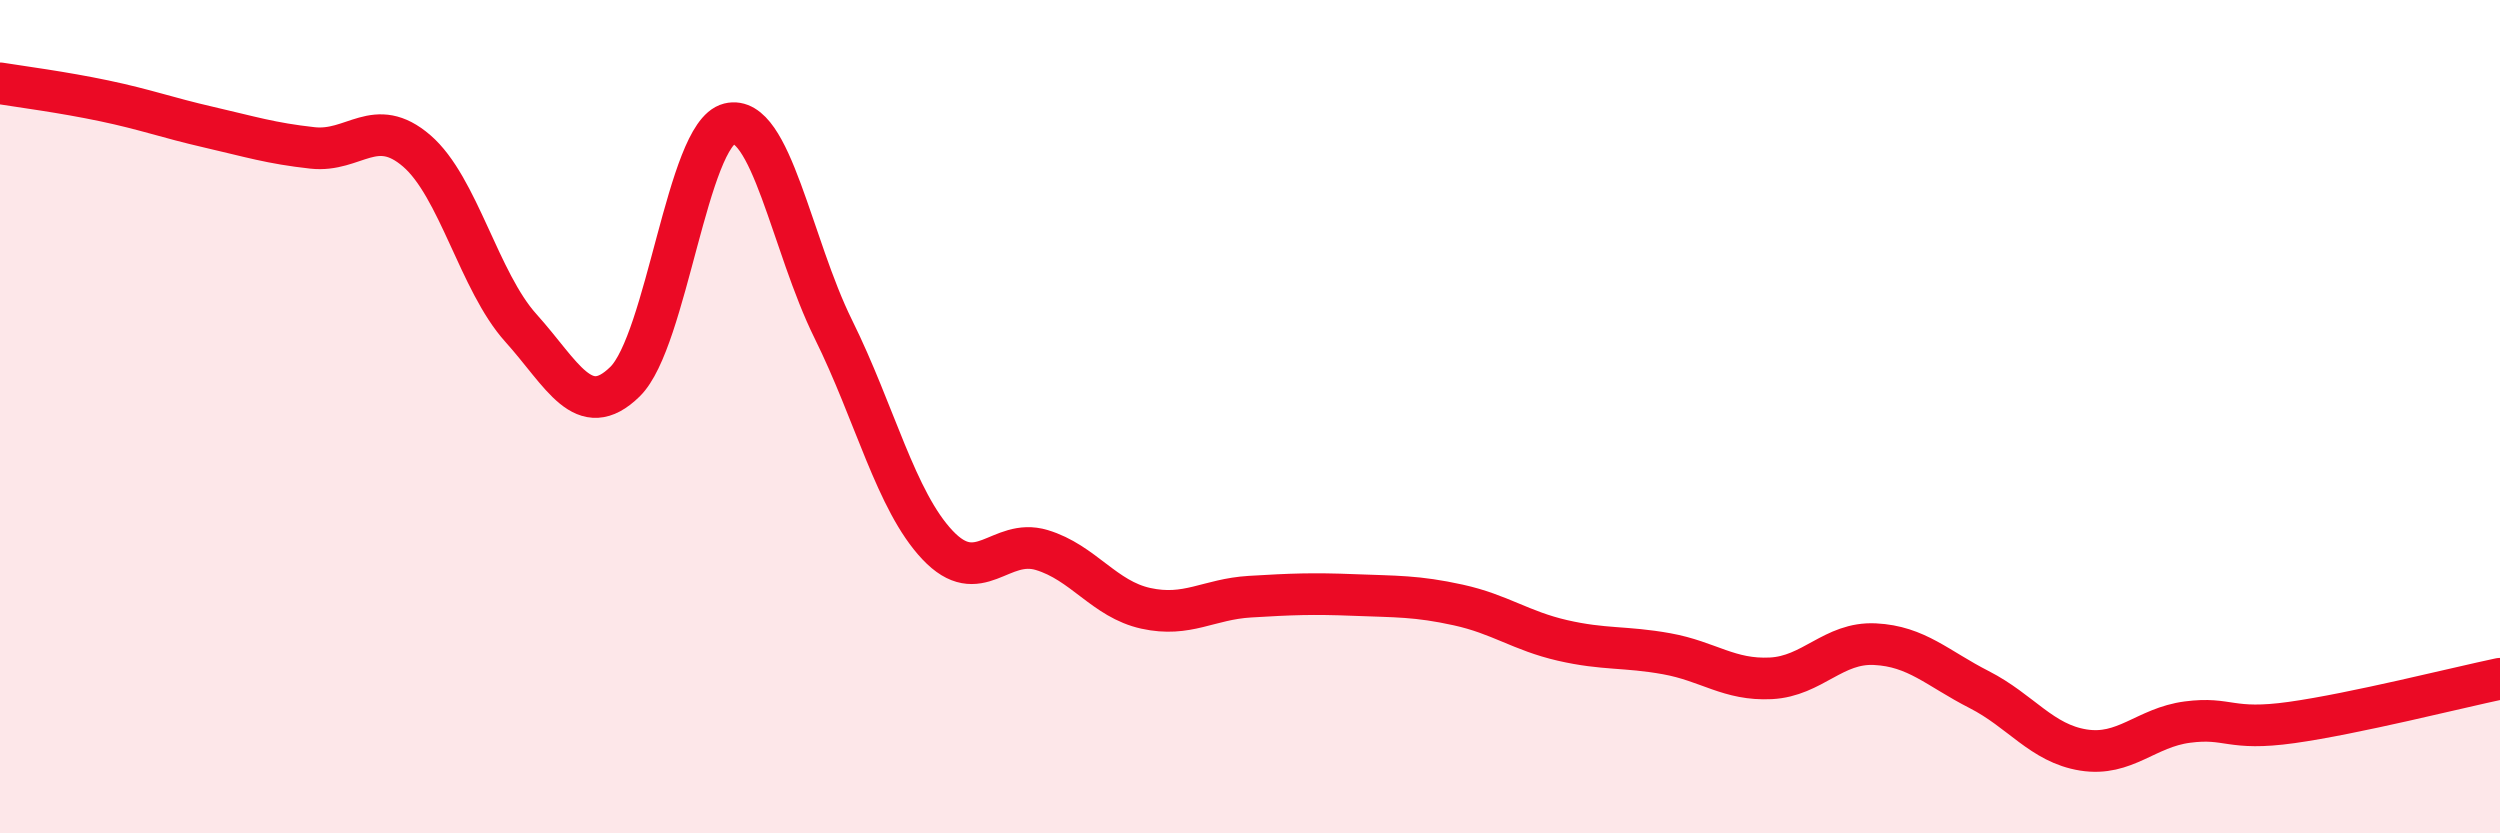 
    <svg width="60" height="20" viewBox="0 0 60 20" xmlns="http://www.w3.org/2000/svg">
      <path
        d="M 0,2 C 0.5,2.08 1.5,2.21 2.5,2.42 C 3.5,2.63 4,2.82 5,3.05 C 6,3.28 6.5,3.44 7.5,3.55 C 8.5,3.66 9,2.76 10,3.62 C 11,4.48 11.5,6.76 12.5,7.87 C 13.5,8.98 14,10.14 15,9.16 C 16,8.18 16.5,3.22 17.5,2.97 C 18.5,2.72 19,5.88 20,7.9 C 21,9.92 21.5,12.02 22.5,13.08 C 23.5,14.14 24,12.9 25,13.2 C 26,13.5 26.5,14.38 27.5,14.6 C 28.5,14.82 29,14.38 30,14.32 C 31,14.26 31.5,14.24 32.5,14.28 C 33.5,14.32 34,14.3 35,14.52 C 36,14.74 36.5,15.14 37.5,15.37 C 38.5,15.6 39,15.51 40,15.69 C 41,15.87 41.5,16.33 42.5,16.28 C 43.5,16.23 44,15.41 45,15.46 C 46,15.51 46.5,16.04 47.5,16.55 C 48.5,17.06 49,17.84 50,18 C 51,18.16 51.5,17.46 52.5,17.33 C 53.5,17.2 53.5,17.55 55,17.34 C 56.5,17.13 59,16.5 60,16.29L60 20L0 20Z"
        fill="#EB0A25"
        opacity="0.1"
        stroke-linecap="round"
        stroke-linejoin="round"
      />
      <path
        d="M 0,2 C 0.5,2.08 1.5,2.21 2.5,2.42 C 3.5,2.63 4,2.82 5,3.05 C 6,3.28 6.5,3.44 7.5,3.55 C 8.5,3.66 9,2.76 10,3.62 C 11,4.48 11.5,6.76 12.5,7.87 C 13.5,8.98 14,10.14 15,9.16 C 16,8.18 16.5,3.22 17.5,2.97 C 18.5,2.72 19,5.88 20,7.9 C 21,9.92 21.5,12.02 22.5,13.08 C 23.5,14.14 24,12.9 25,13.2 C 26,13.5 26.5,14.38 27.5,14.6 C 28.5,14.82 29,14.38 30,14.32 C 31,14.26 31.5,14.24 32.5,14.28 C 33.5,14.32 34,14.3 35,14.52 C 36,14.74 36.5,15.14 37.5,15.37 C 38.5,15.6 39,15.51 40,15.69 C 41,15.87 41.5,16.33 42.5,16.28 C 43.5,16.23 44,15.41 45,15.46 C 46,15.51 46.5,16.04 47.5,16.55 C 48.5,17.06 49,17.84 50,18 C 51,18.16 51.5,17.46 52.5,17.33 C 53.5,17.2 53.5,17.55 55,17.34 C 56.5,17.13 59,16.5 60,16.29"
        stroke="#EB0A25"
        stroke-width="1"
        fill="none"
        stroke-linecap="round"
        stroke-linejoin="round"
      />
    </svg>
  